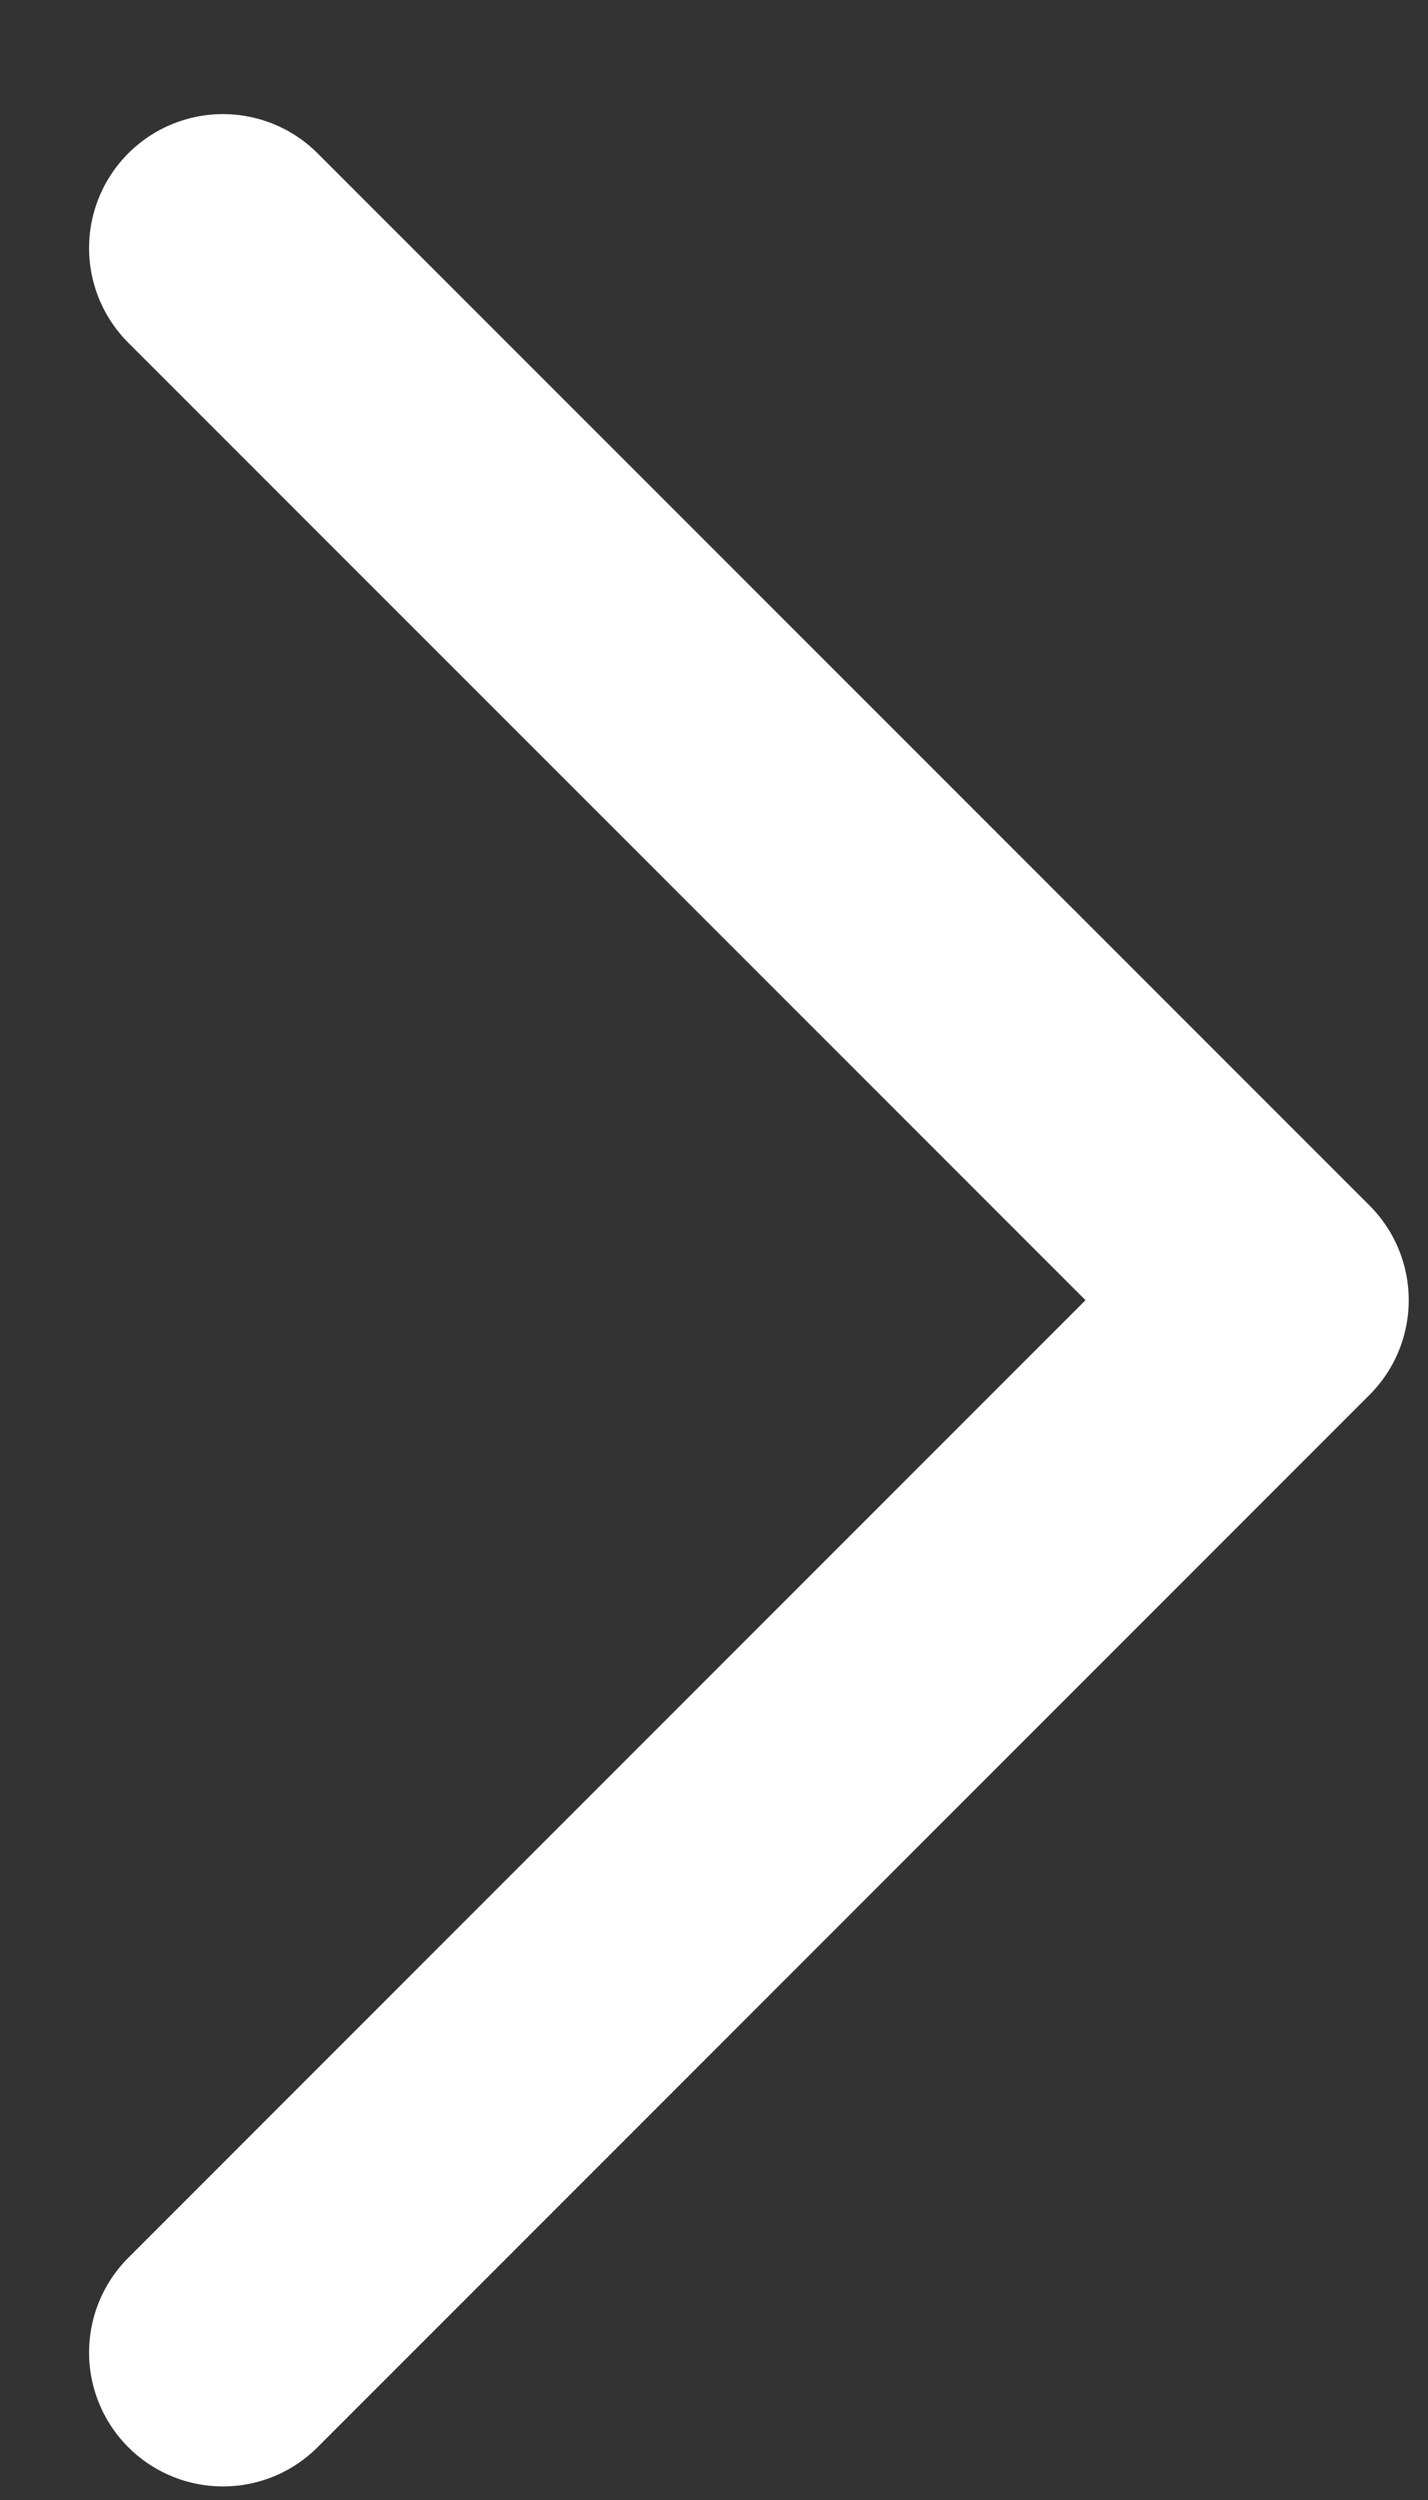 <svg width="8" height="14" viewBox="0 0 8 14" fill="none" xmlns="http://www.w3.org/2000/svg">
<rect x="0" y="0" width="8" height="14" fill="#333333" stroke="none"/>
<path d="M1.249 1.389L7.142 7.281L1.249 13.174" stroke="white" stroke-width="1.5" stroke-linecap="round" stroke-linejoin="round"/>
</svg>
